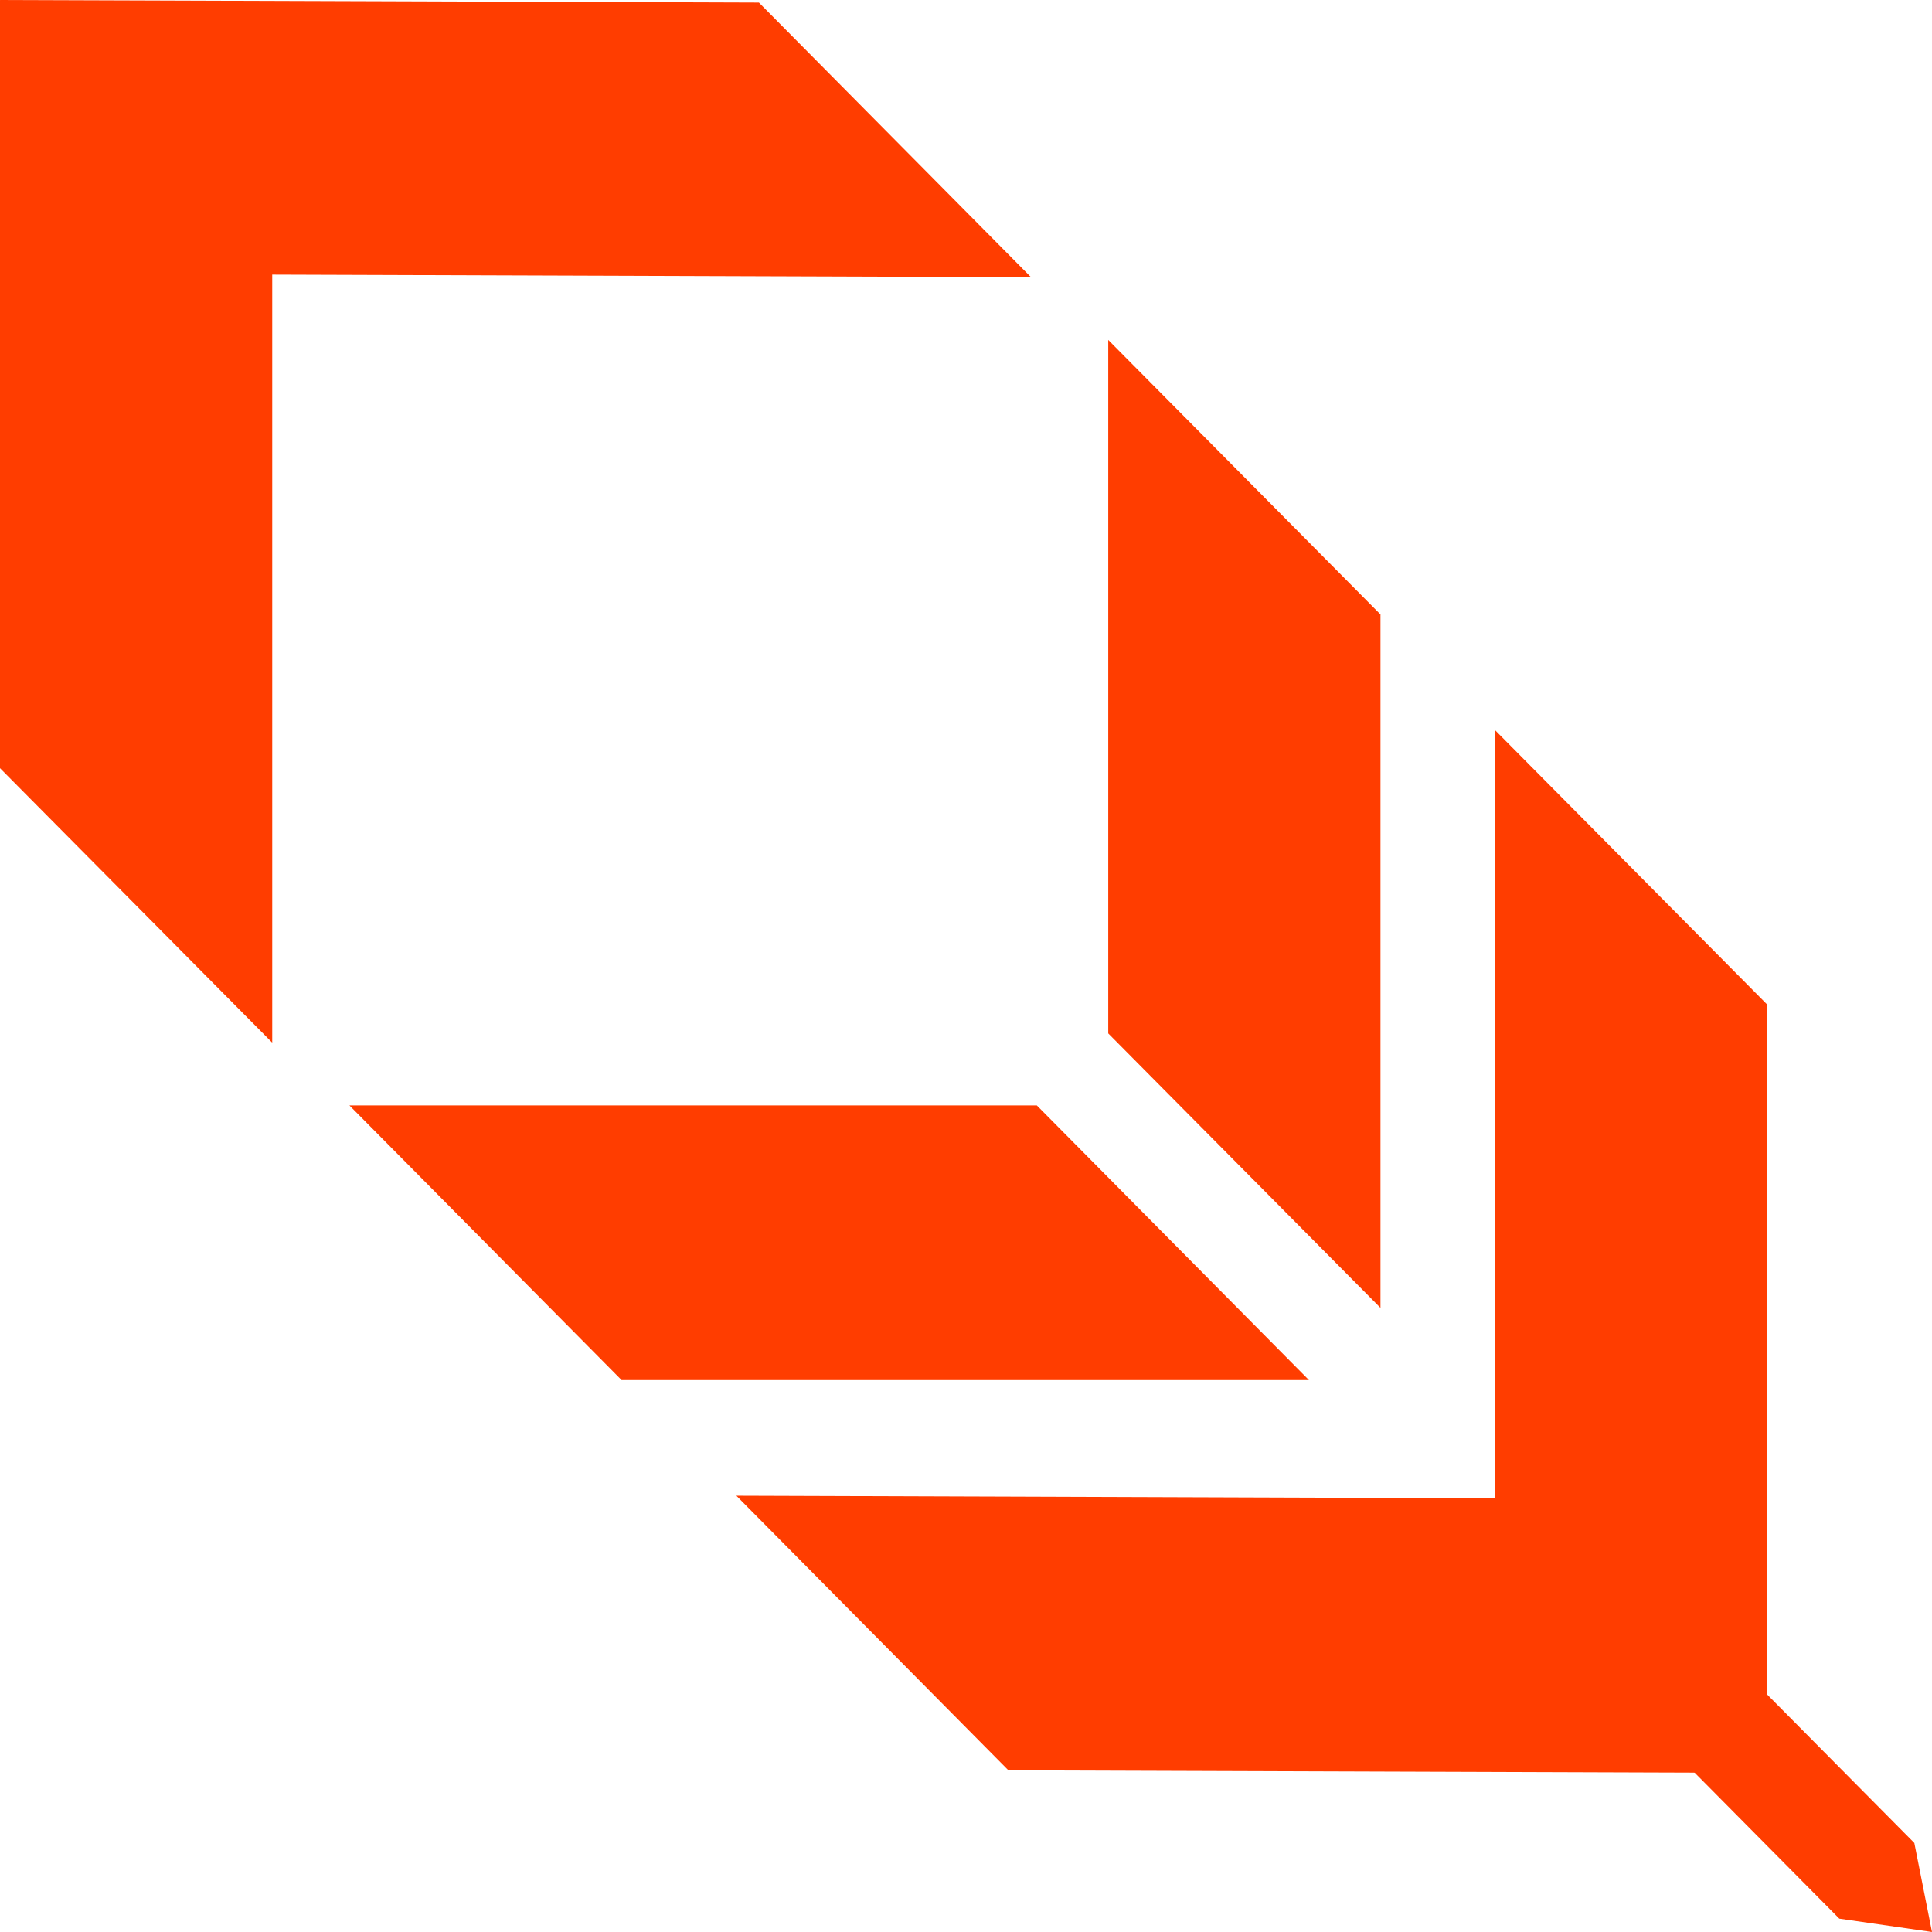 <svg width="64" height="64" viewBox="0 0 64 64" fill="none" xmlns="http://www.w3.org/2000/svg">
<path d="M45.73 20.354V43.325L36.712 34.233V11.261L45.73 20.354Z" fill="#FF3D00"/>
<path d="M20.59 45.716H43.36L34.347 36.619H11.576L20.59 45.716Z" fill="#FF3D00"/>
<path d="M58.546 58.726V33.283L49.529 24.191V49.633L24.393 49.548L33.406 58.645L58.541 58.73" fill="#FF3D00"/>
<path d="M2.20478e-06 0.005L0 25.447L9.018 34.539L9.018 9.097L34.153 9.182L25.14 0.085L0.005 0" fill="#FF3D00"/>
<path d="M60.93 63.558L55.814 58.396L58.299 55.89L63.415 61.051L64 64L60.93 63.558Z" fill="#FF3D00"/>
</svg>

